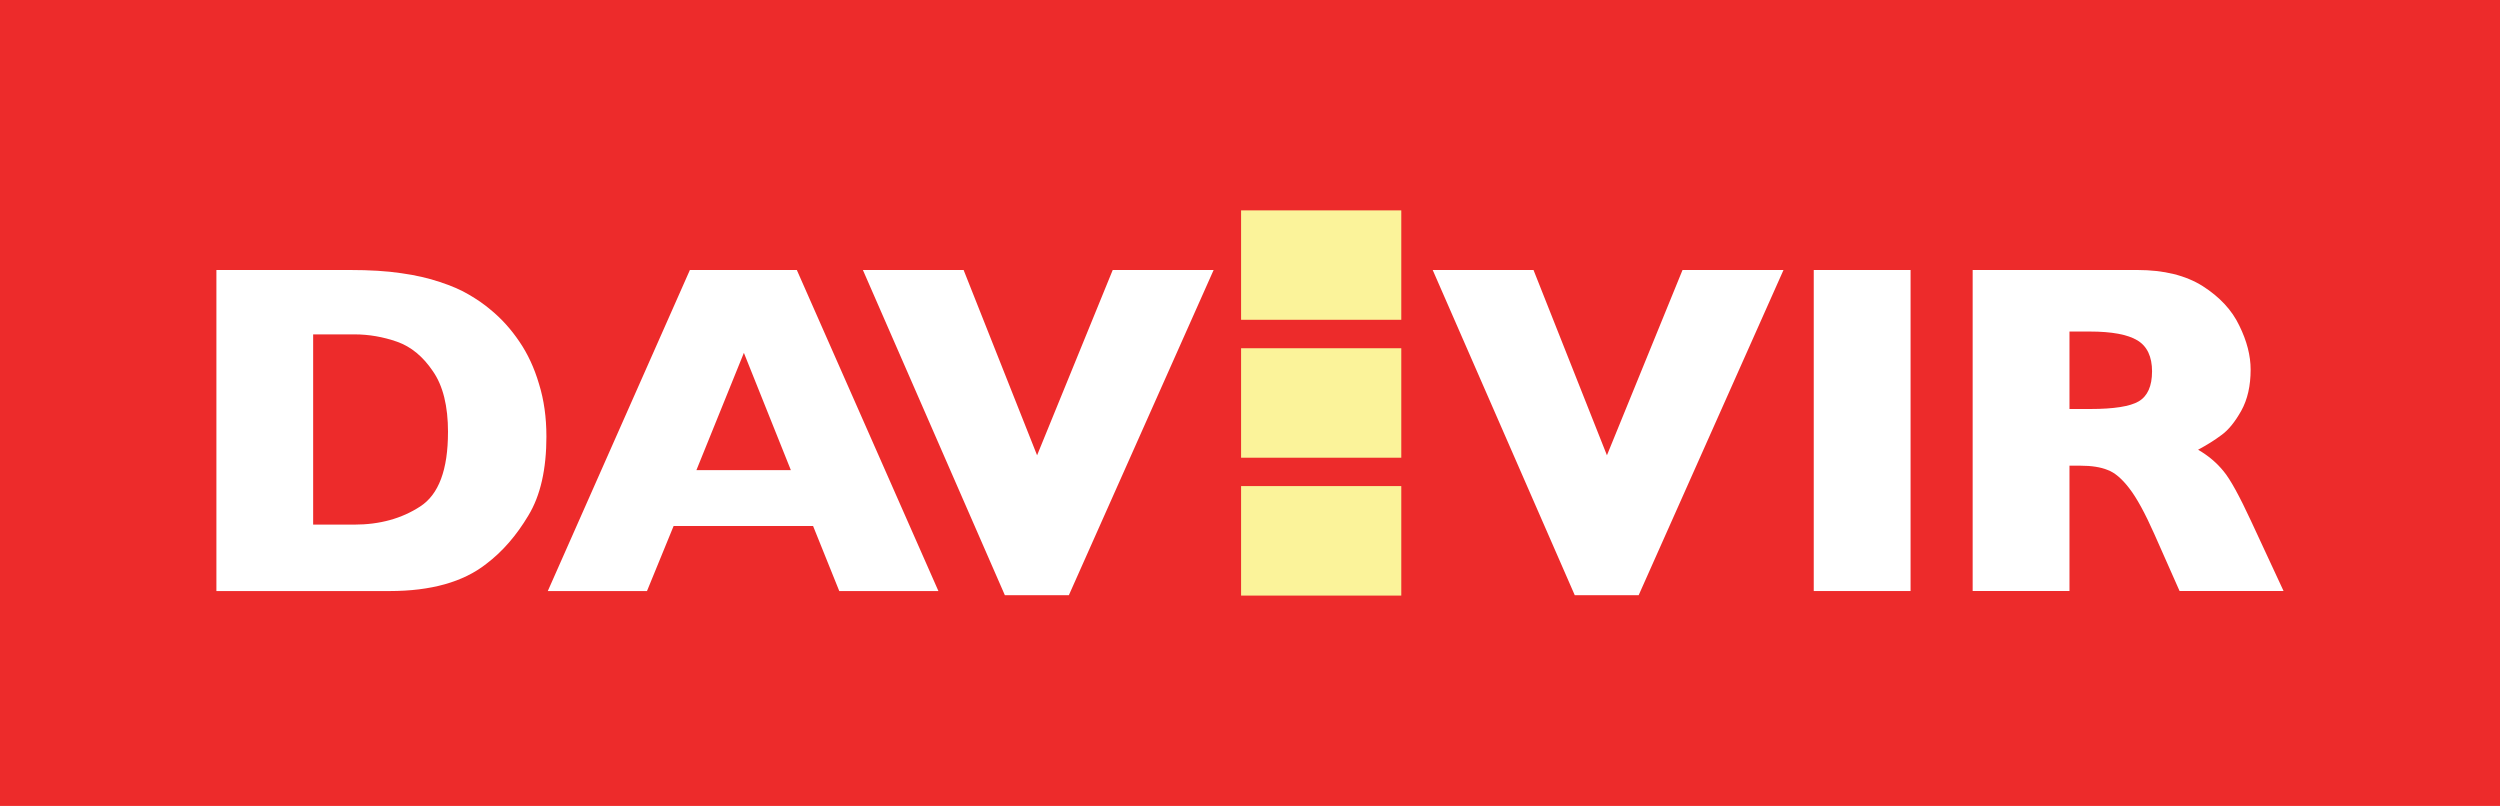 <svg viewBox="0 0 1082.22 348.89" xmlns="http://www.w3.org/2000/svg"><path d="m0 0h1082.22v348.89h-1082.22z" fill="#ed2b2b"/><path d="m931.6 160.8c0-6.43-2.14-10.92-6.34-13.45-4.21-2.54-11.07-3.83-20.6-3.83h-8.81v33.53h9.05c10.21 0 17.19-1.12 20.91-3.3 3.85-2.28 5.78-6.62 5.78-12.95m19.94 33.89c4.49 2.59 8.14 5.73 11.06 9.34 2.93 3.54 6.86 10.74 11.91 21.62l14.03 30.2h-45.02l-10.93-24.67c-4-9-7.59-15.6-10.79-19.73-3.25-4.26-6.38-6.91-9.47-8.02-2.97-1.22-6.9-1.84-11.73-1.84h-4.74v54.26h-41.91v-138.97h71.31c11.48 0 20.91 2.33 28.29 6.98 7.33 4.7 12.64 10.37 15.82 17.08 3.29 6.67 4.91 13.01 4.91 19.04 0 7.01-1.34 12.97-4.07 17.86-2.68 4.78-5.54 8.33-8.58 10.5-2.93 2.22-6.37 4.33-10.09 6.34" fill="#fff" fill-rule="evenodd"/><path d="m785.15 116.88h41.91v138.97h-41.91z" fill="#fff"/><path d="m772.05 116.89-62.69 140.76h-27.67l-61.49-140.76h43.64l31.78 80.2 32.72-80.2z" fill="#fff" fill-rule="evenodd"/><path d="m537.25 210.42h69.35v47.4h-69.35z" fill="#fbf39a"/><path d="m537.25 150.75h69.35v47.39h-69.35z" fill="#fbf39a"/><path d="m537.25 91.07h69.35v47.36h-69.35z" fill="#fbf39a"/><g fill-rule="evenodd"><path d="m525.36 116.89-62.66 140.76h-27.71l-61.45-140.76h43.6l31.8 80.2 32.74-80.2z" fill="#fff"/><path d="m342.35 203.51-20.33-50.77-20.55 50.77zm63.88 52.35h-42.92l-11.34-28.17h-60.37l-11.53 28.17h-42.94l61.51-138.97h46.3z" fill="#fff"/><path d="m193.94 187.06c0-11.28-2.17-20.09-6.55-26.37-4.26-6.33-9.43-10.62-15.51-12.76-6.01-2.1-12.17-3.18-18.49-3.18h-17.83v82.35h17.83c11.01 0 20.48-2.62 28.5-7.85 8.04-5.19 12.04-15.92 12.04-32.19m42.61 1.82c0 14.26-2.58 25.66-7.81 34.27-5.15 8.65-11.22 15.65-18.27 20.98-9.96 7.82-23.9 11.73-41.82 11.73h-74.96v-138.98h57.73c8.69 0 16.08.45 22.27 1.38 6.18.86 11.79 2.14 16.75 3.82 4.94 1.62 9.15 3.42 12.63 5.51 3.46 2.02 6.6 4.18 9.33 6.51 4.75 3.88 8.87 8.49 12.43 13.76 3.61 5.28 6.47 11.4 8.5 18.32 2.17 6.95 3.21 14.54 3.21 22.7" fill="#fff"/></g></svg>